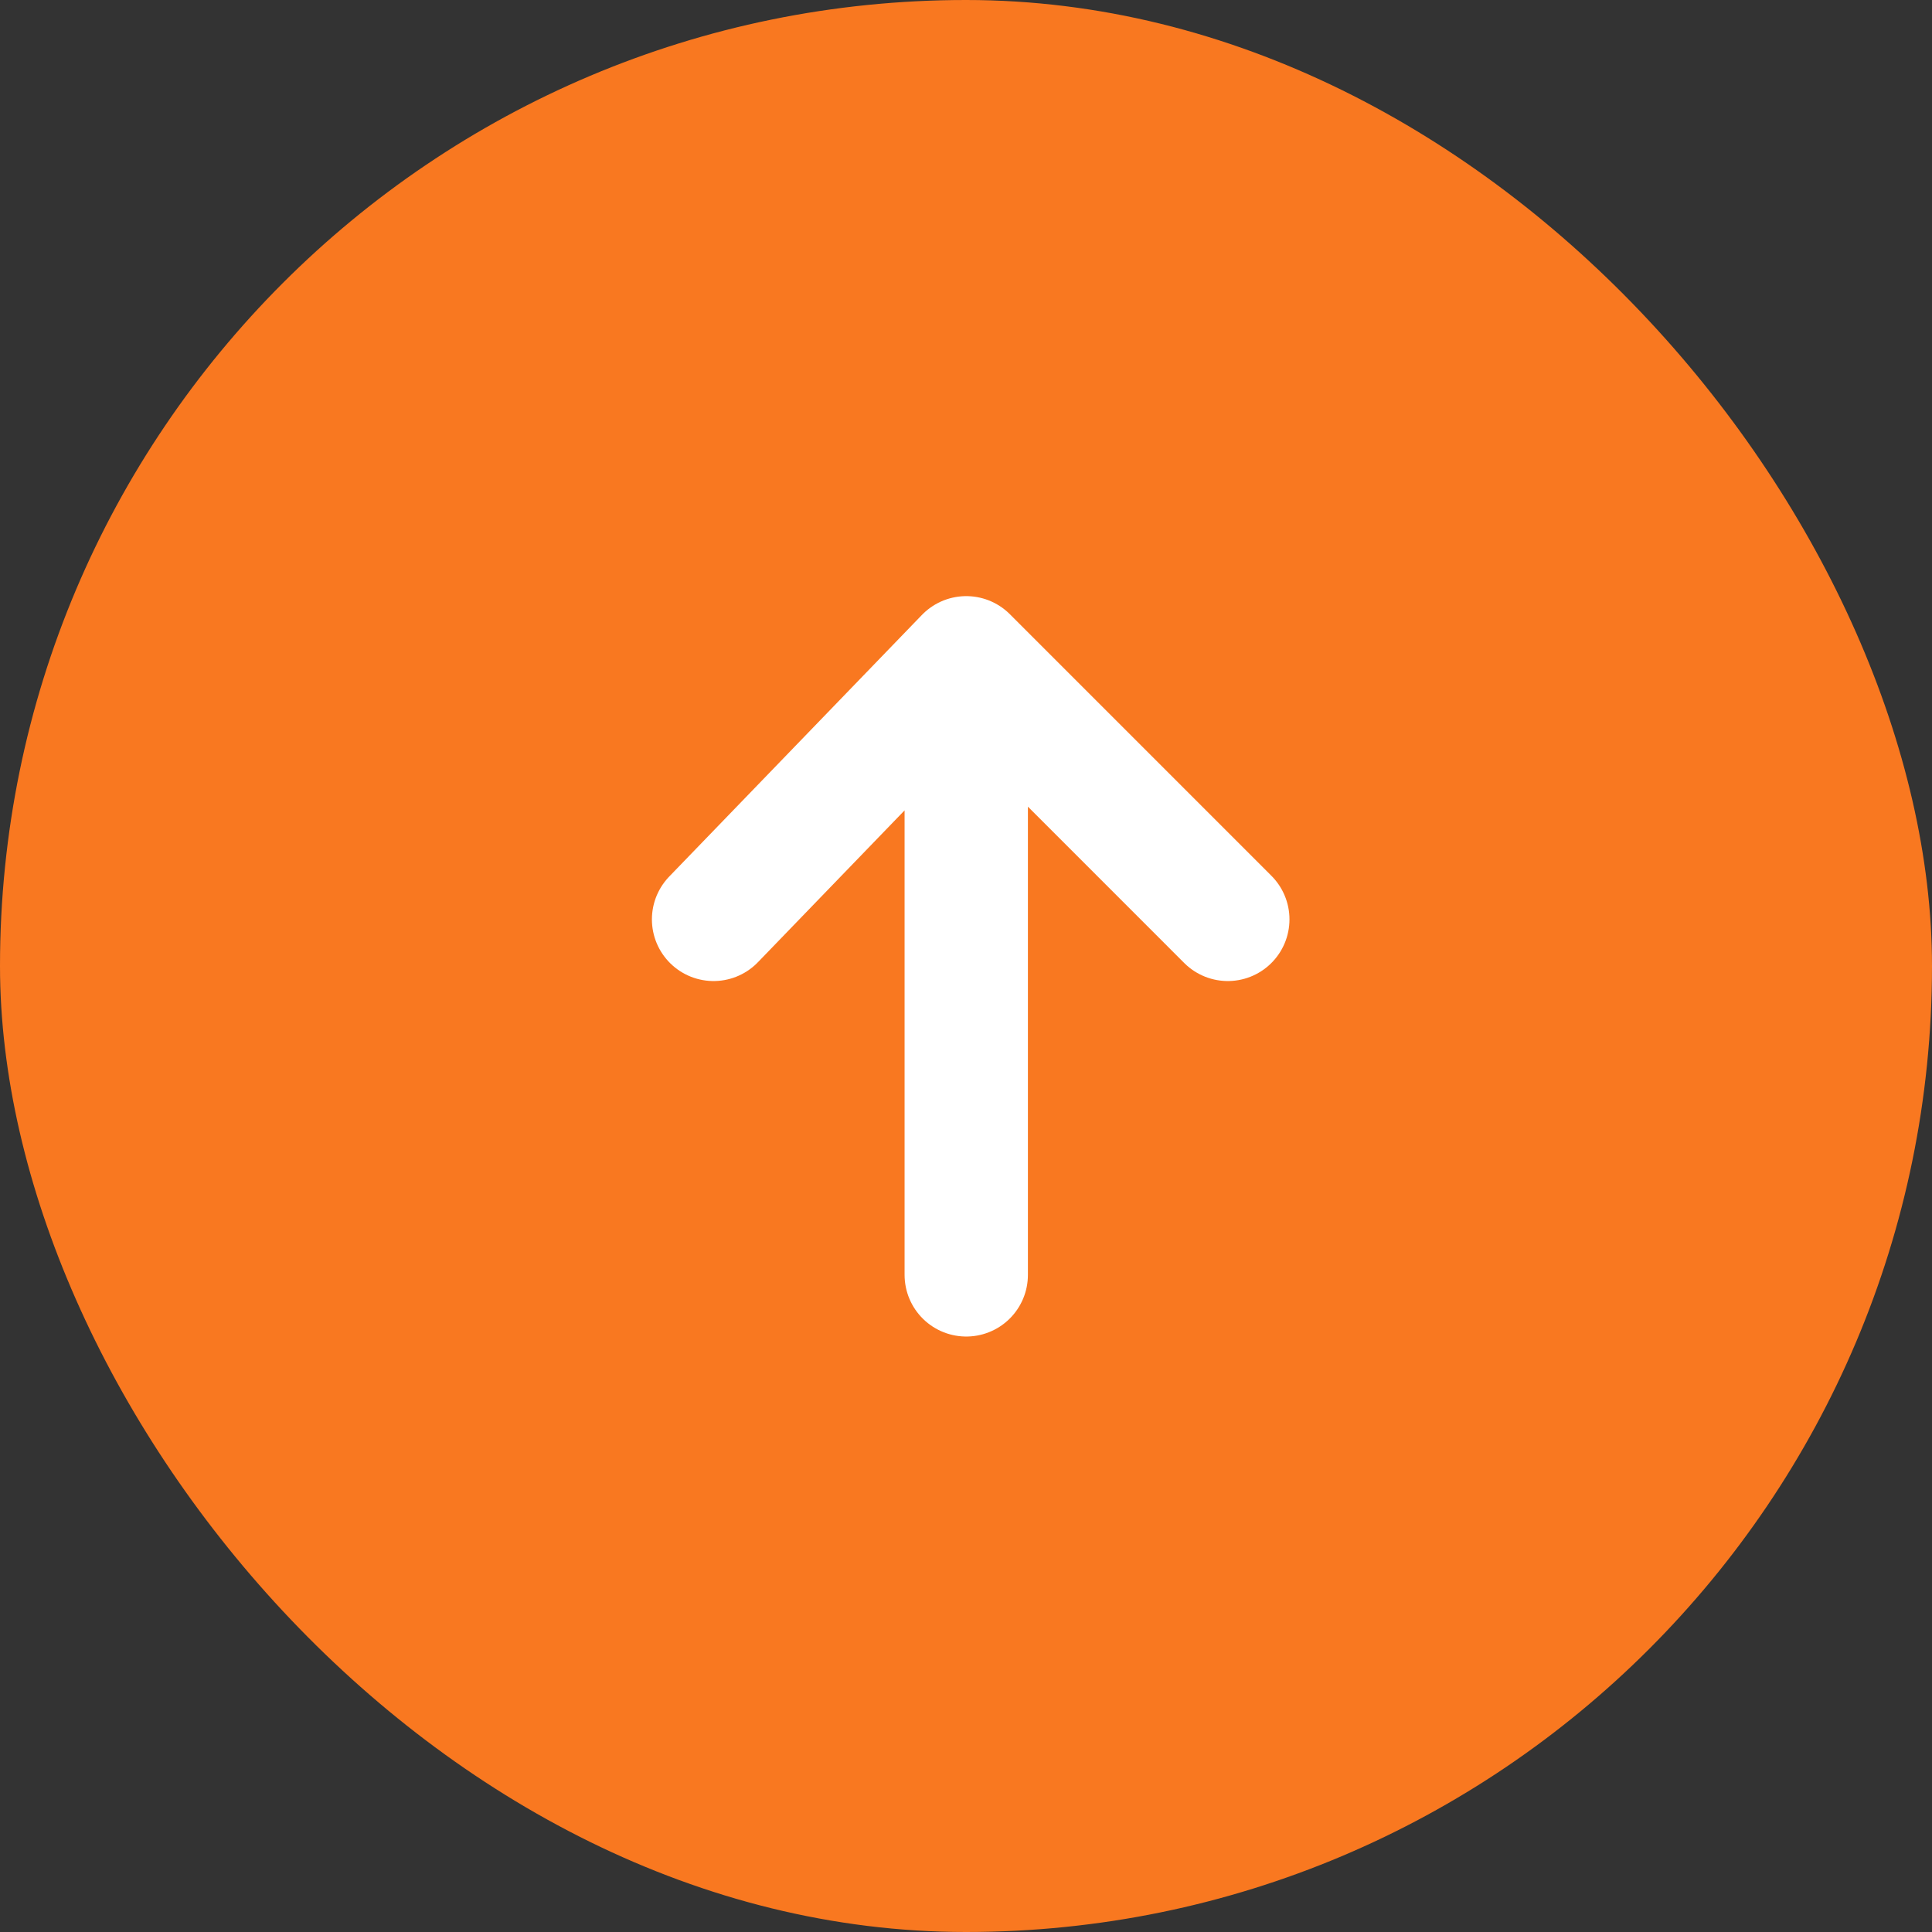 <svg width="47" height="47" viewBox="0 0 47 47" fill="none" xmlns="http://www.w3.org/2000/svg">
<rect x="0" y="0" width="47" height="47" fill="#333333" stroke="none"/>
<rect width="47" height="47" rx="23.5" fill="#F97820"/>
<path d="M29.869 22.366L23.506 16.002M23.506 16.002L17.359 22.366M23.506 16.002V31.014" stroke="white" stroke-width="3" stroke-linecap="round"/>
</svg>
